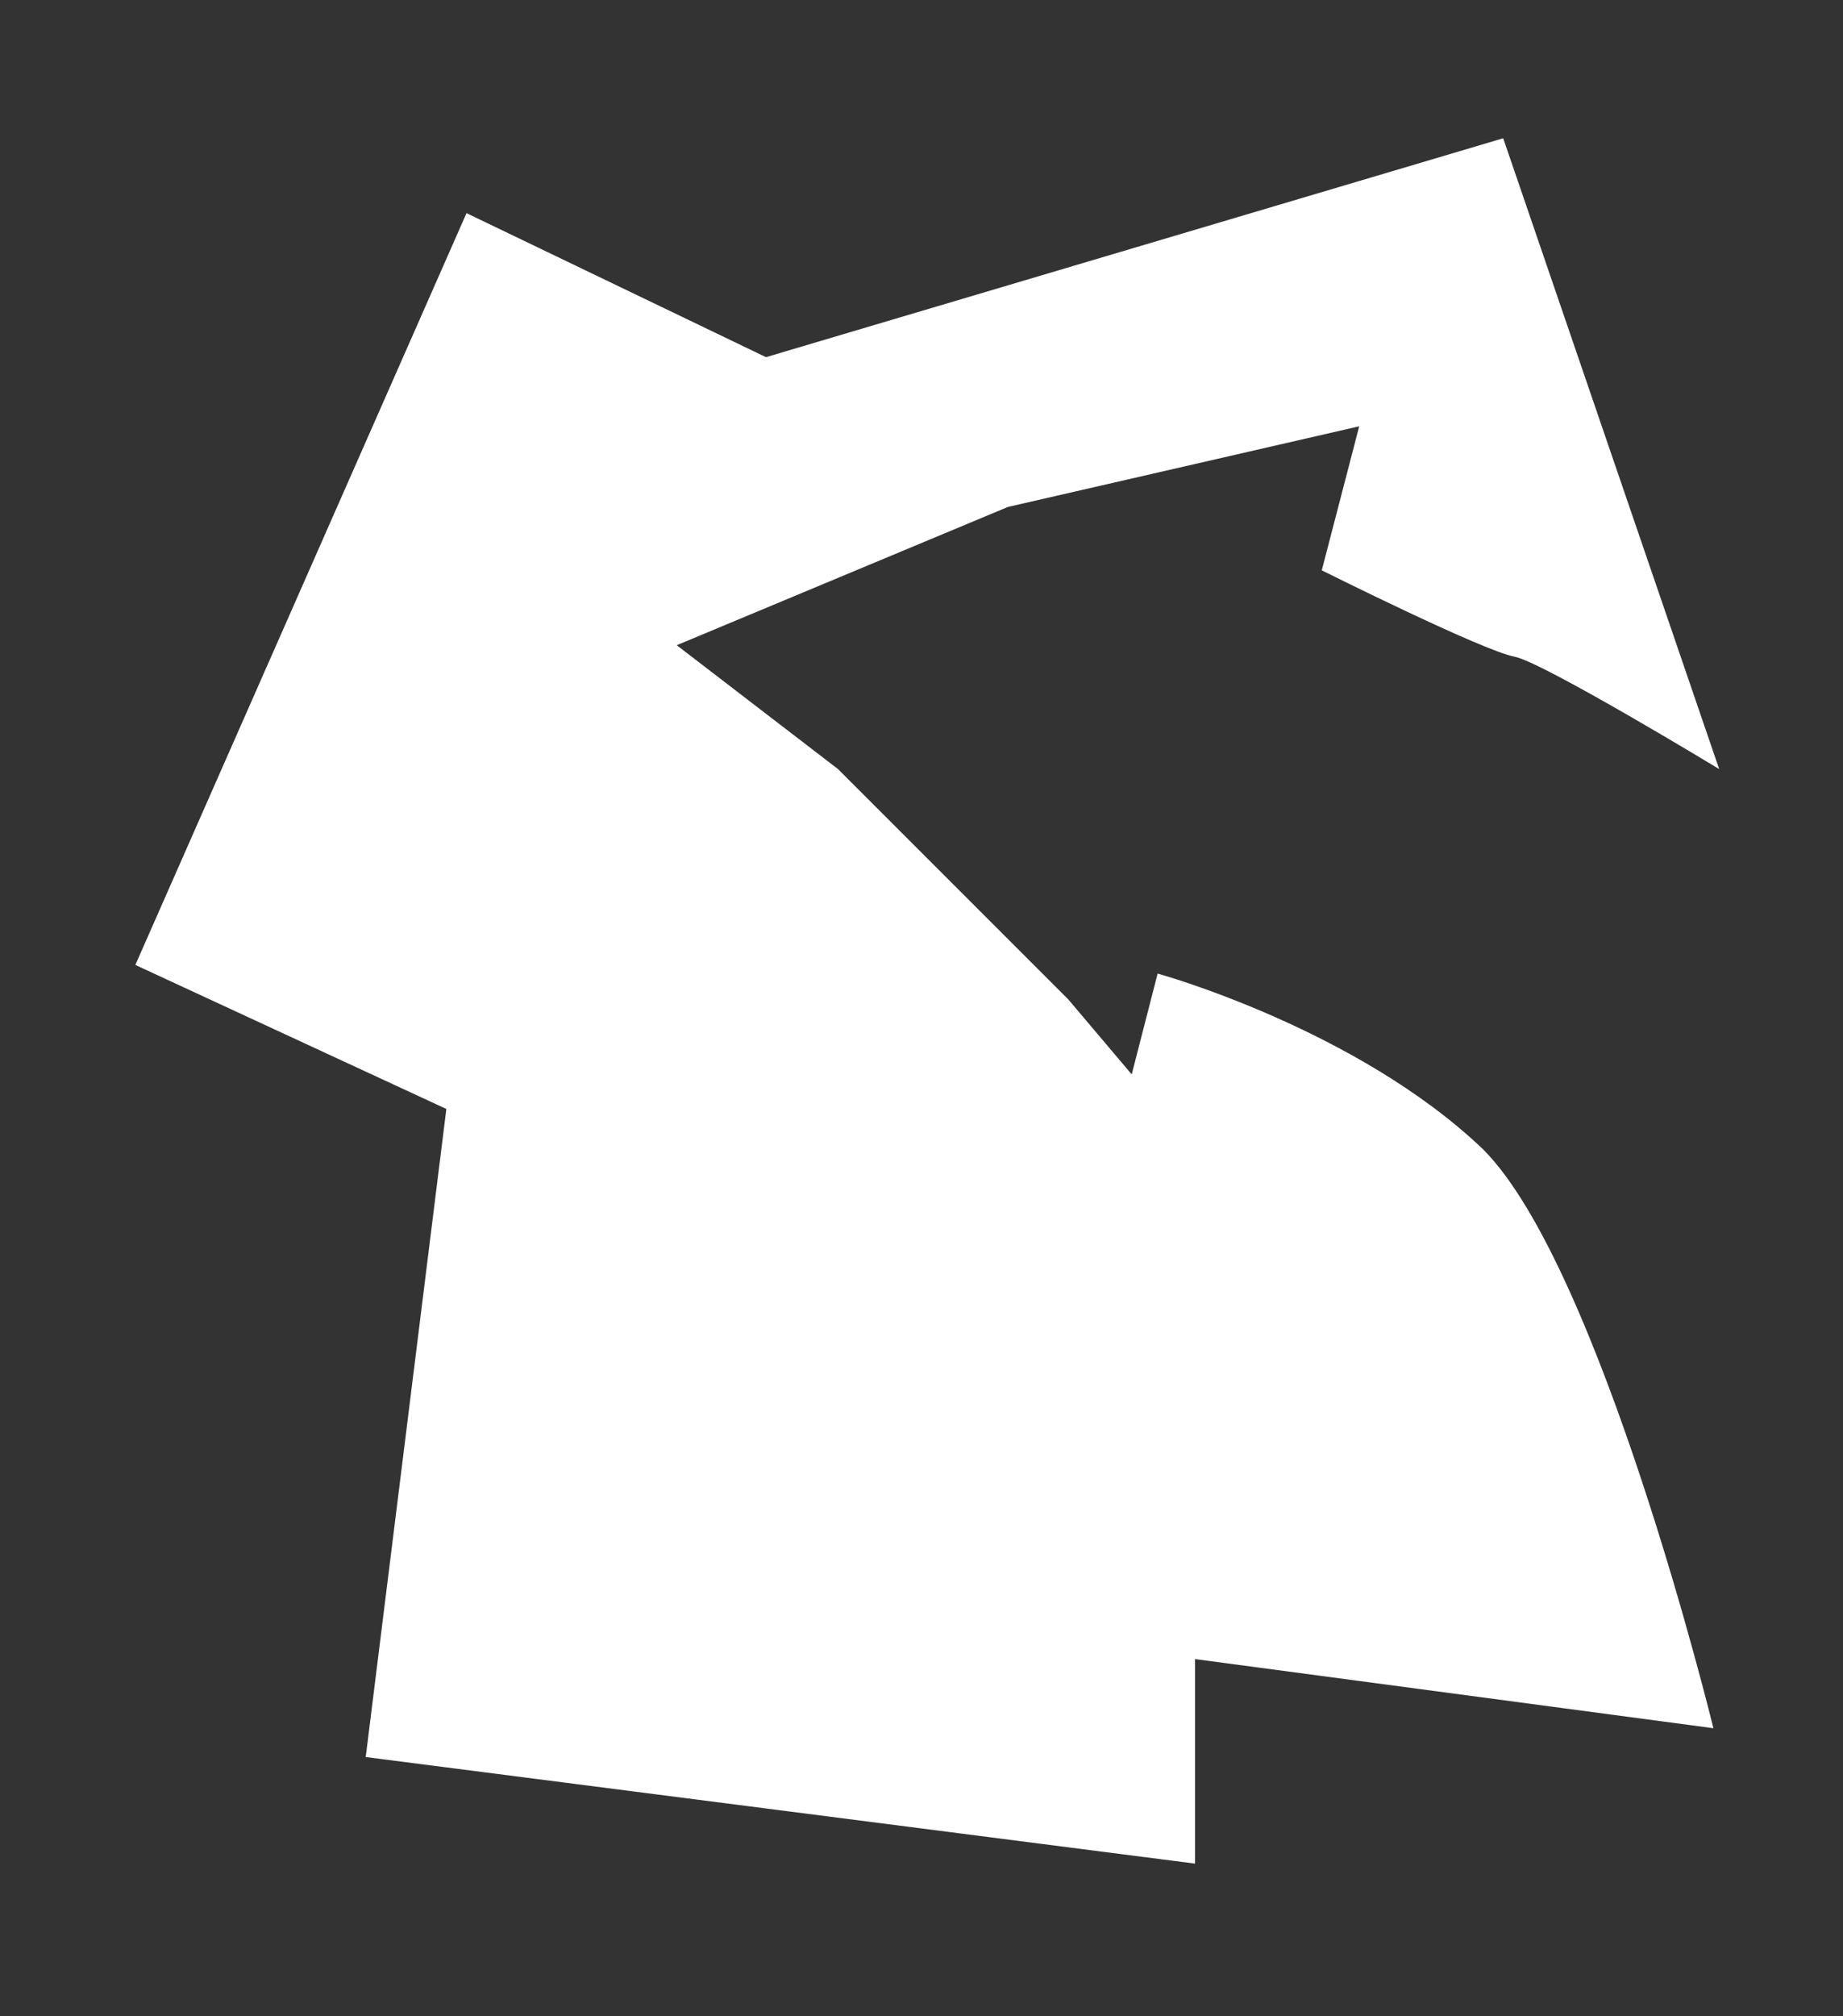<?xml version="1.0" encoding="utf-8"?>
<!-- Generator: Adobe Illustrator 27.3.1, SVG Export Plug-In . SVG Version: 6.00 Build 0)  -->
<!DOCTYPE svg PUBLIC "-//W3C//DTD SVG 1.1//EN" "http://www.w3.org/Graphics/SVG/1.1/DTD/svg11.dtd">
<svg version="1.1" id="Capa_1" xmlns:x="http://ns.adobe.com/Extensibility/1.0/" xmlns:i="http://ns.adobe.com/AdobeIllustrator/10.0/" xmlns:graph="http://ns.adobe.com/Graphs/1.0/"
	 xmlns="http://www.w3.org/2000/svg" xmlns:xlink="http://www.w3.org/1999/xlink" x="0px" y="0px" width="64px" height="70px"
	 viewBox="0 0 64 70" style="enable-background:new 0 0 64 70;" xml:space="preserve">
<rect x="0" y="0" width="64" height="70" fill="#333333" stroke="none"/>
<style type="text/css">
	.st0{fill:#FFFFFF;}
</style>
<g>
	<path class="st0" d="M59.7,26.7c0,0-6.1-3.7-7.1-3.9c-1.1-0.2-6.7-3-6.7-3l1.3-5L35,17.6l-11.5,4.8l5.6,4.3l8,8l2.2,2.6l0.9-3.5
		c0,0,6.9,1.9,11.3,6.1c4.1,4.1,8,20.1,8,20.1l-18-2.4v7.1L12.7,61l2.8-22.5l-10.8-5L16.2,7.4l10.4,5l25.6-7.6"/>
</g>
</svg>
